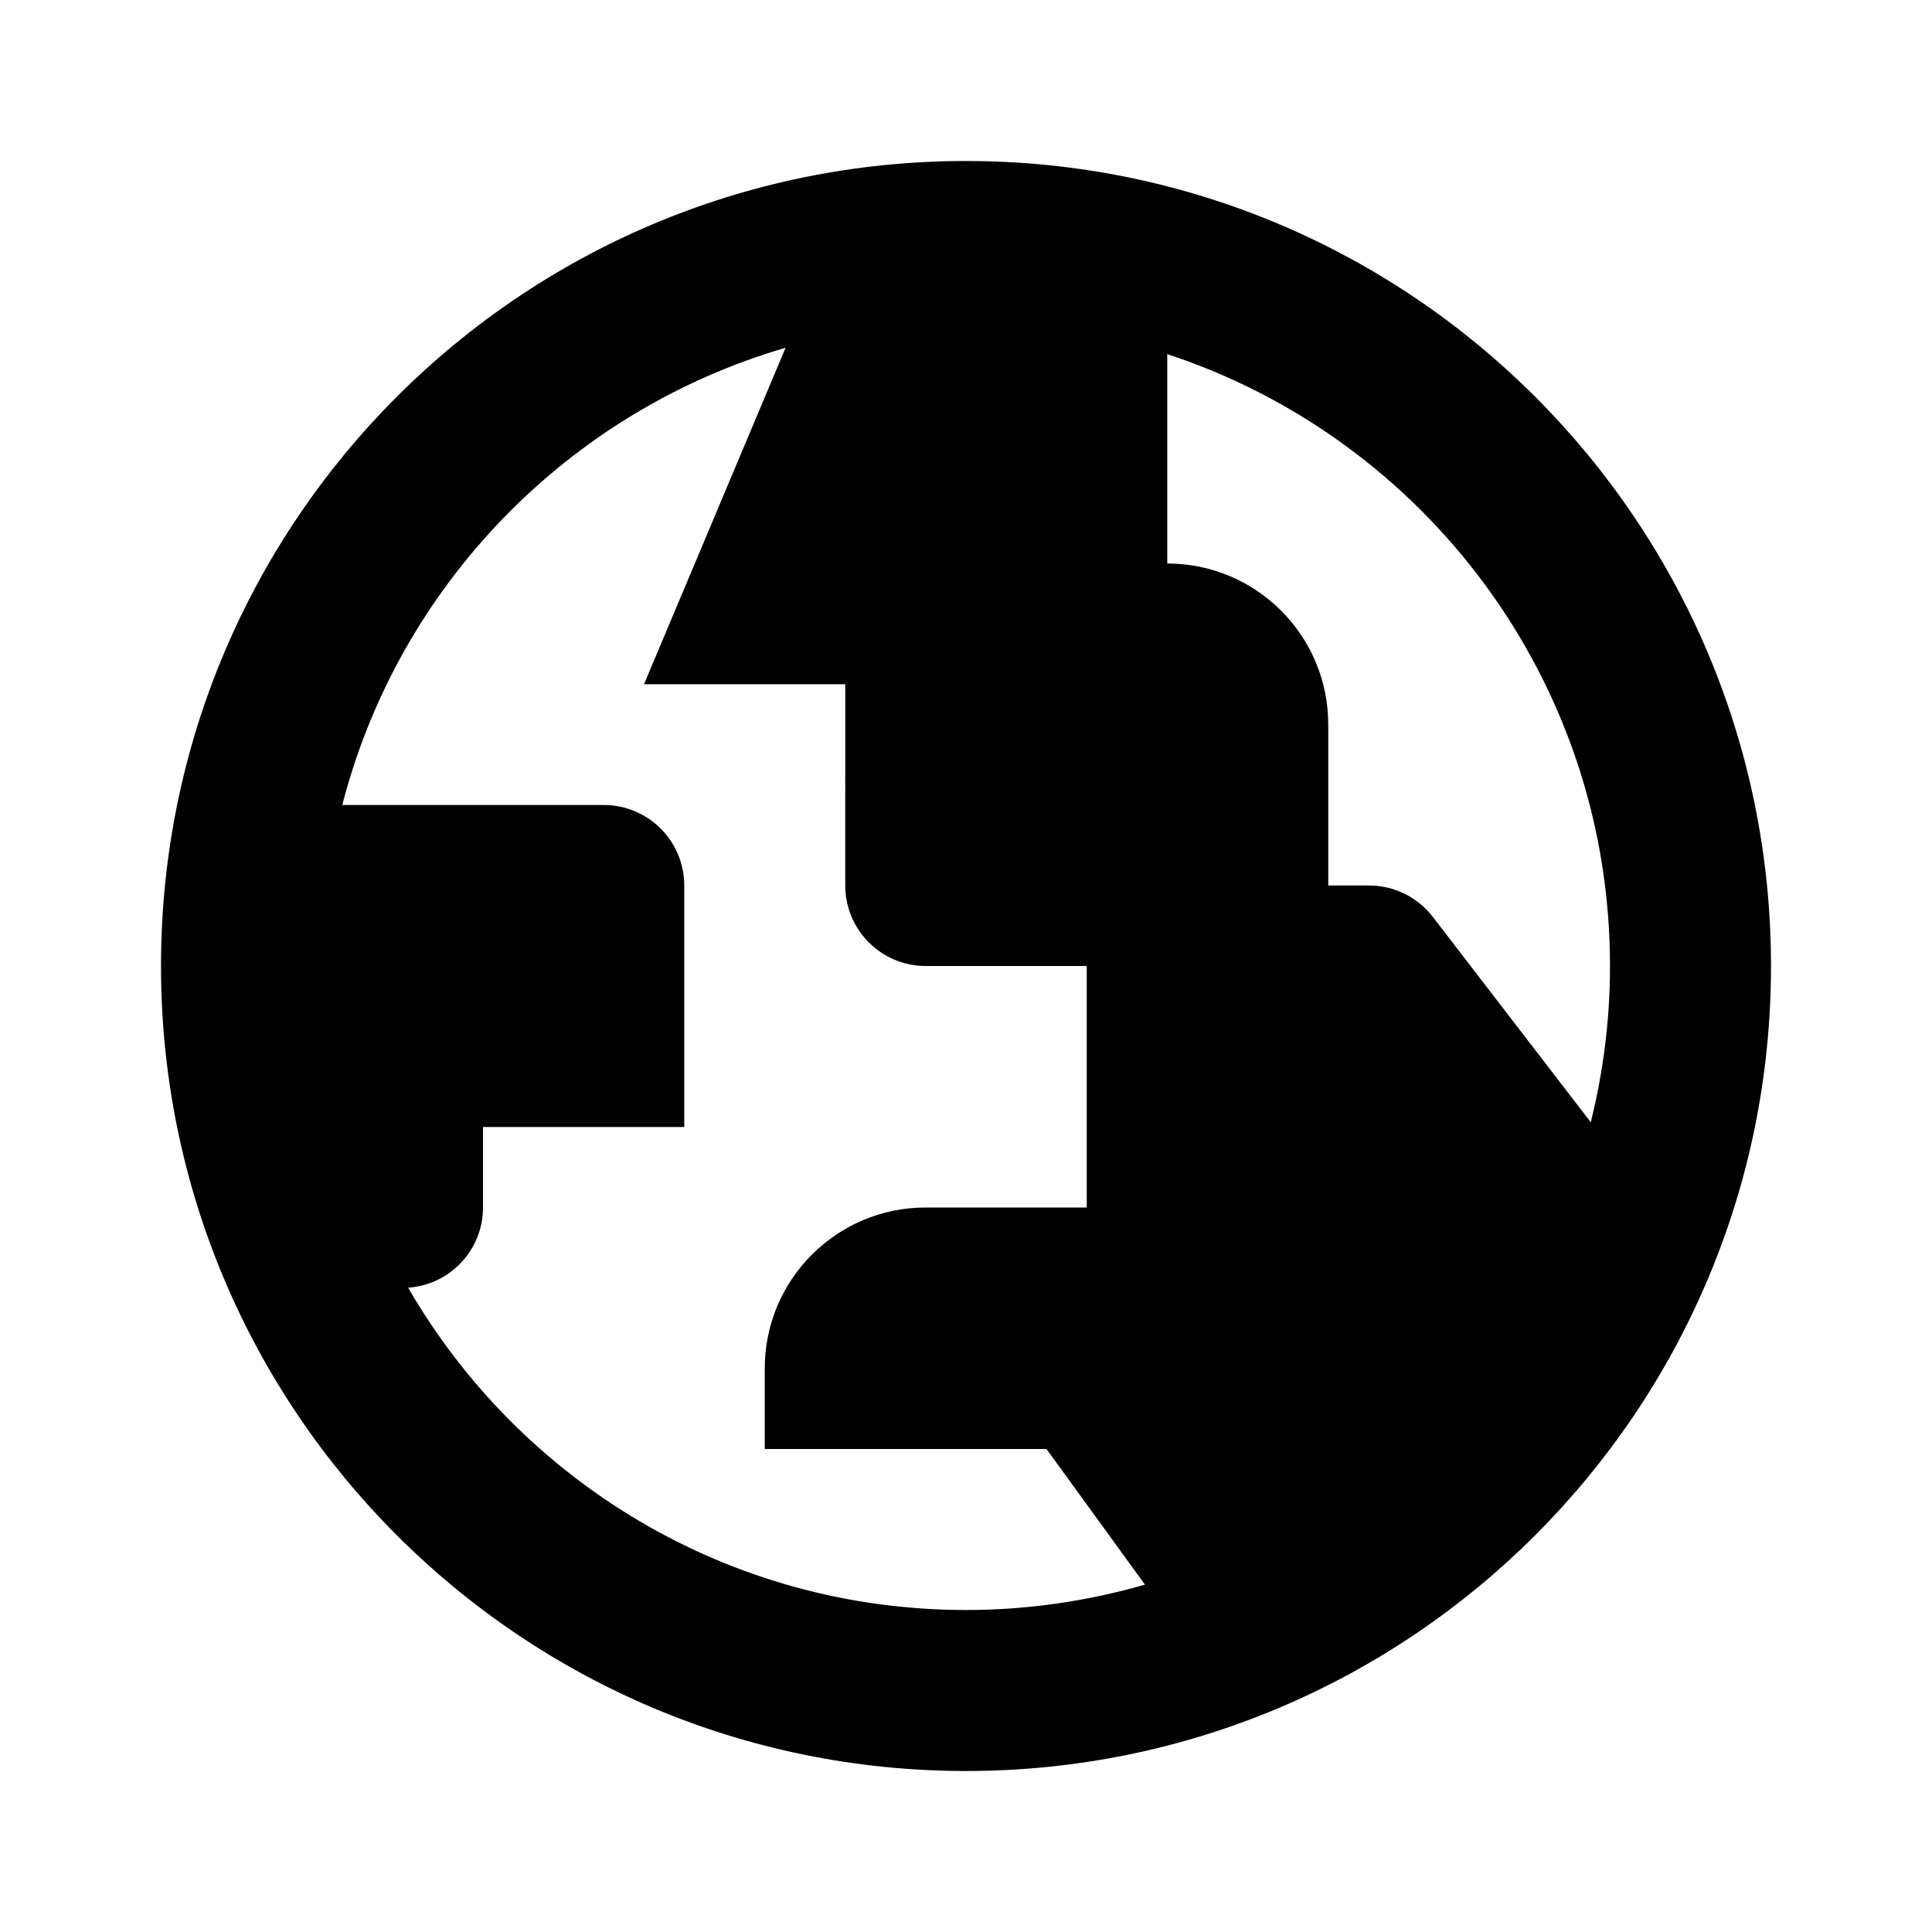 <svg xmlns="http://www.w3.org/2000/svg" fill="none" viewBox="0 0 24 24" height="24" width="24">
  <g id="globe-uk-fill">
    <path id="Union" fill="#000000" d="M12 2c5.523 0 10 4.477 10 10 0 5.523 -4.477 10 -10 10 -5.523 0 -10 -4.477 -10 -10C2 6.477 6.477 2 12 2M9.759 4.32C7.063 5.106 4.955 7.27 4.252 10H7.5c0.552 0 1 0.448 1 1v3H6v1c0 0.529 -0.41 0.96 -0.93 0.996C6.453 18.389 9.038 20 12 20c0.771 0 1.517 -0.112 2.223 -0.315L13 18H9.5v-1c0 -1.105 0.895 -2 2 -2h2v-3h-2c-0.552 0 -1 -0.448 -1 -1V8.5H8zM14.5 7c1.105 0 2 0.895 2 2v2h0.508c0.31 0 0.603 0.145 0.792 0.391l1.961 2.55C19.916 13.319 20 12.669 20 12c0 -3.545 -2.306 -6.551 -5.5 -7.601z" stroke-width="1"></path>
  </g>
</svg>